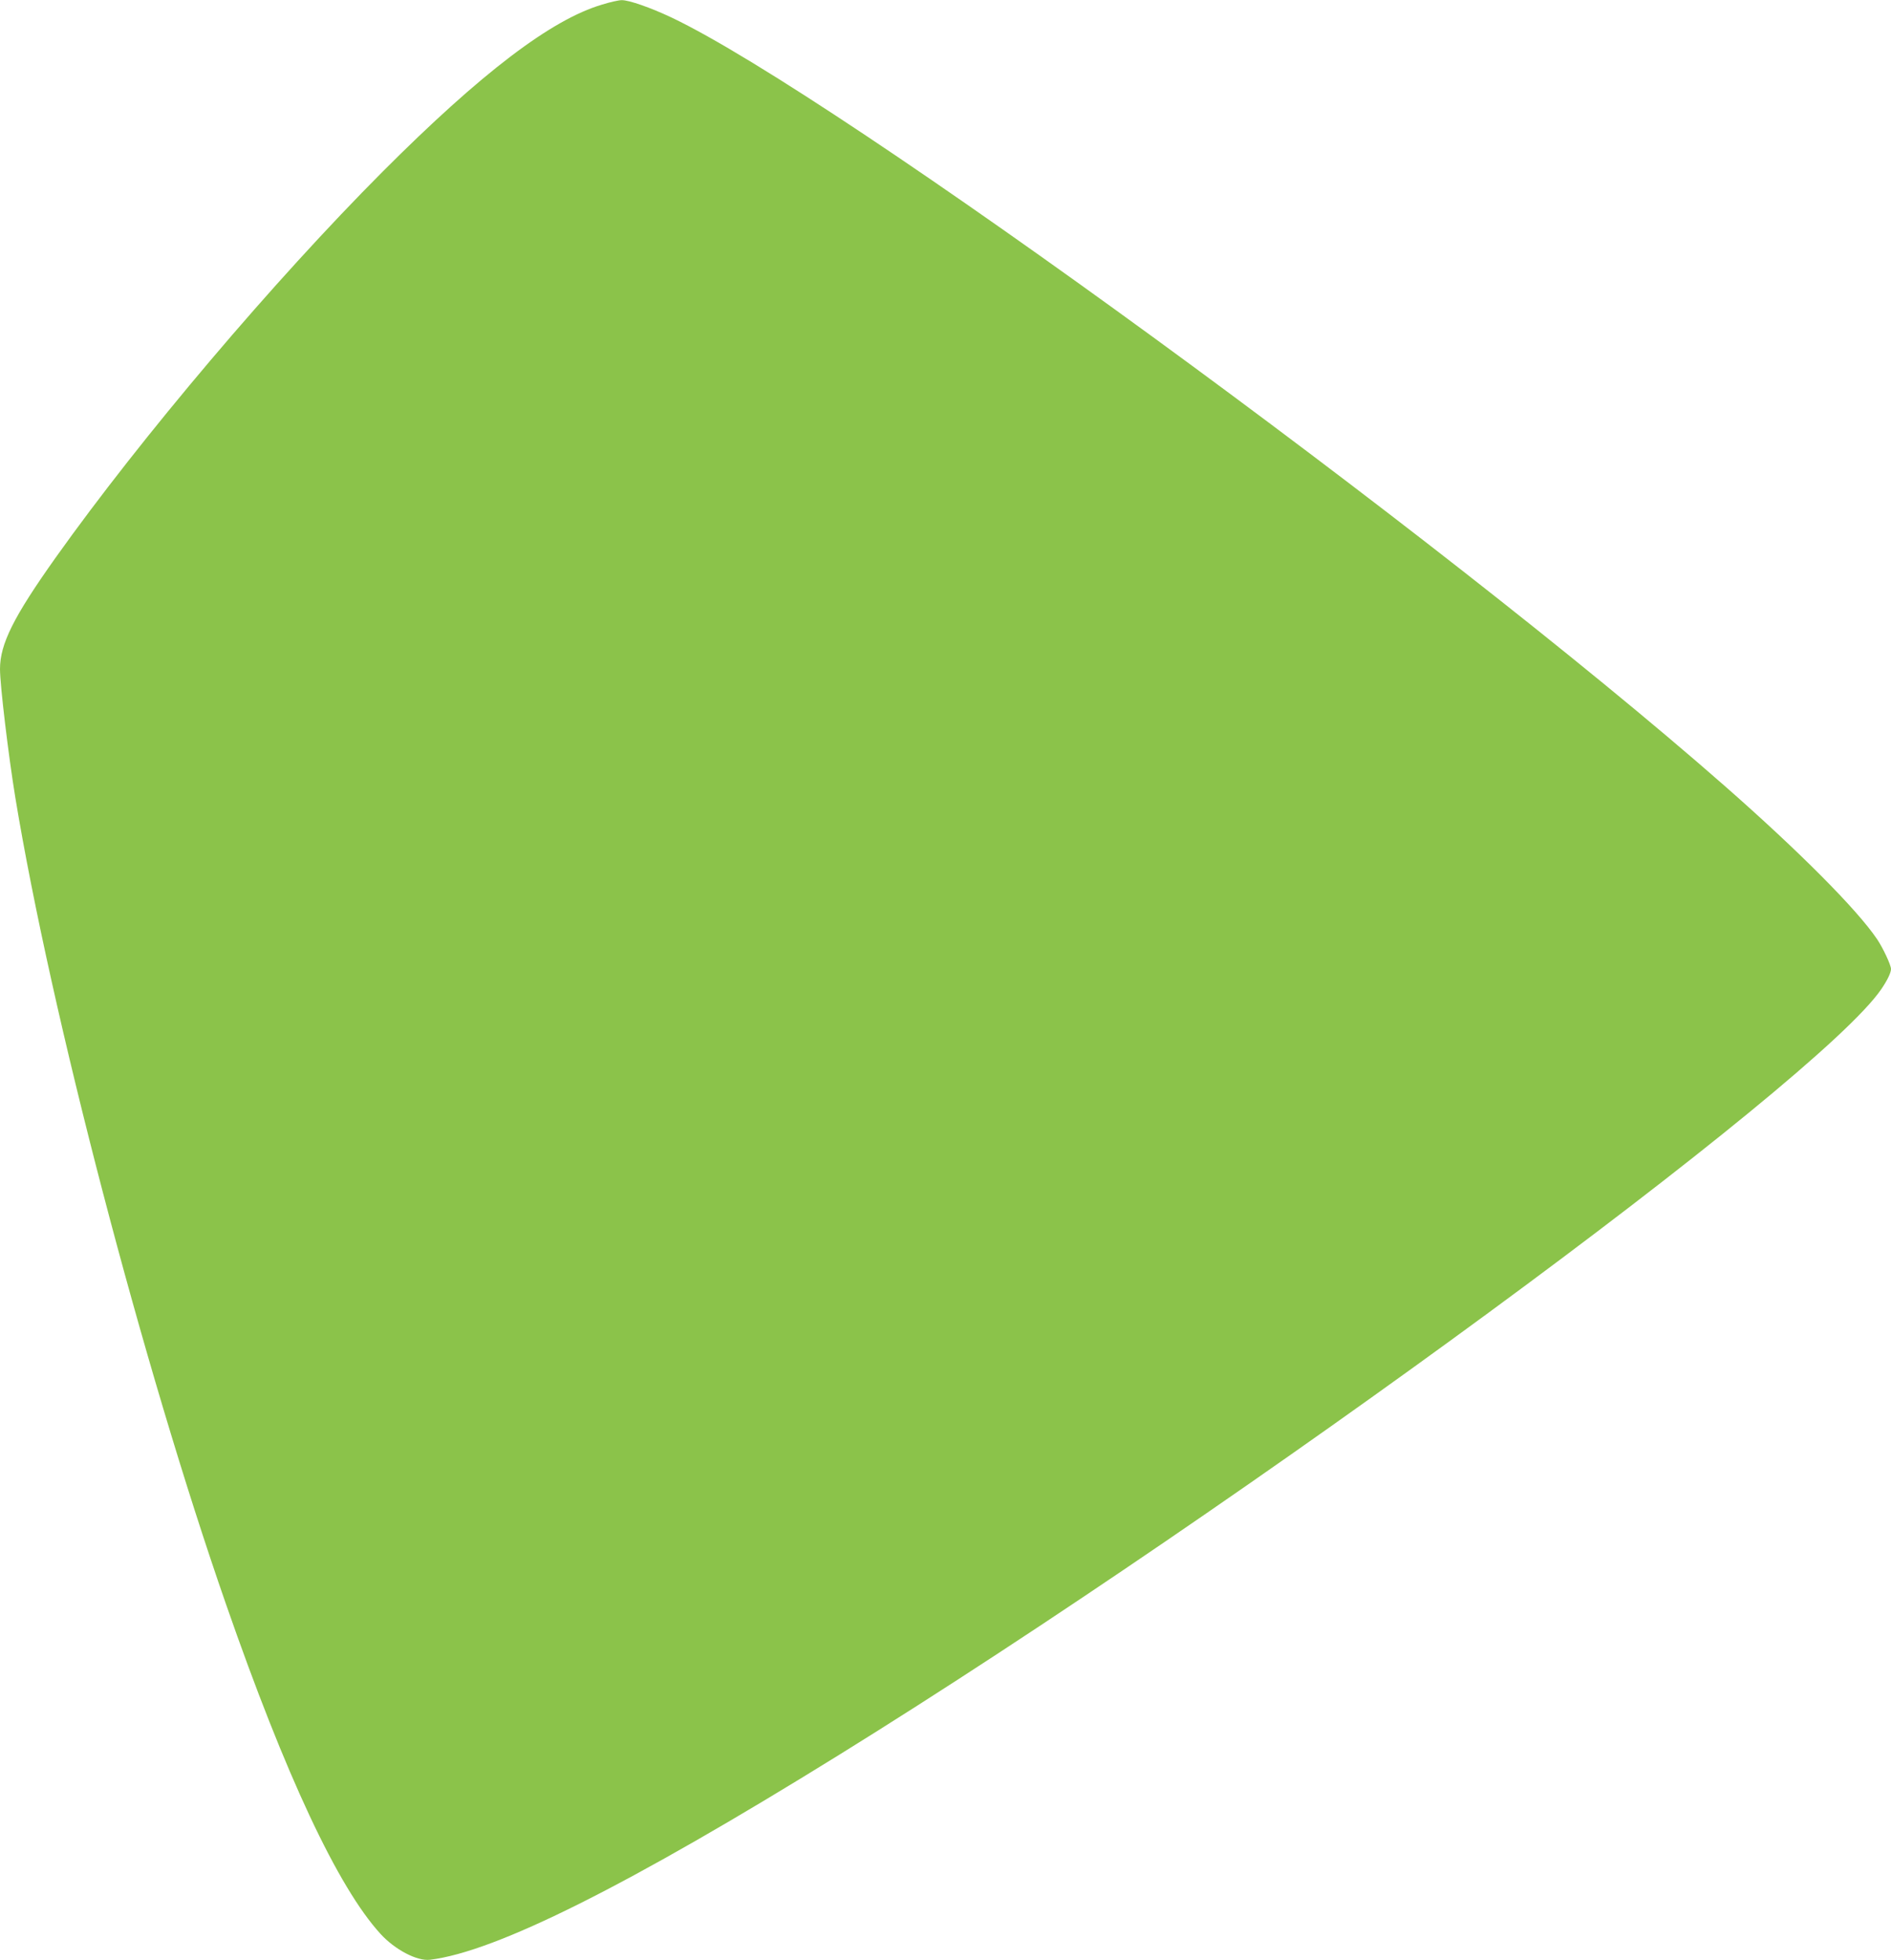 <?xml version="1.0" standalone="no"?>
<!DOCTYPE svg PUBLIC "-//W3C//DTD SVG 20010904//EN"
 "http://www.w3.org/TR/2001/REC-SVG-20010904/DTD/svg10.dtd">
<svg version="1.0" xmlns="http://www.w3.org/2000/svg"
 width="1235pt" height="1280pt" viewBox="0 0 1235 1280"
 preserveAspectRatio="xMidYMid meet">
<g transform="translate(0,1280) scale(0.1,-0.1)"
fill="#8bc34a" stroke="none">
<path d="M3932 12770 c-332 -98 -790 -447 -1432 -1090 -711 -713 -1575 -1732
-2137 -2522 -274 -386 -363 -563 -363 -727 0 -106 55 -564 100 -839 232 -1407
833 -3709 1377 -5271 389 -1118 731 -1847 1008 -2150 94 -103 239 -179 323
-169 431 52 1297 486 2672 1338 2656 1646 6393 4392 6807 5001 39 57 63 107
63 131 0 26 -52 137 -91 195 -131 194 -507 572 -999 1004 -1861 1633 -5789
4499 -6875 5015 -136 64 -278 114 -325 113 -19 0 -77 -13 -128 -29z"/>
</g>
</svg>
